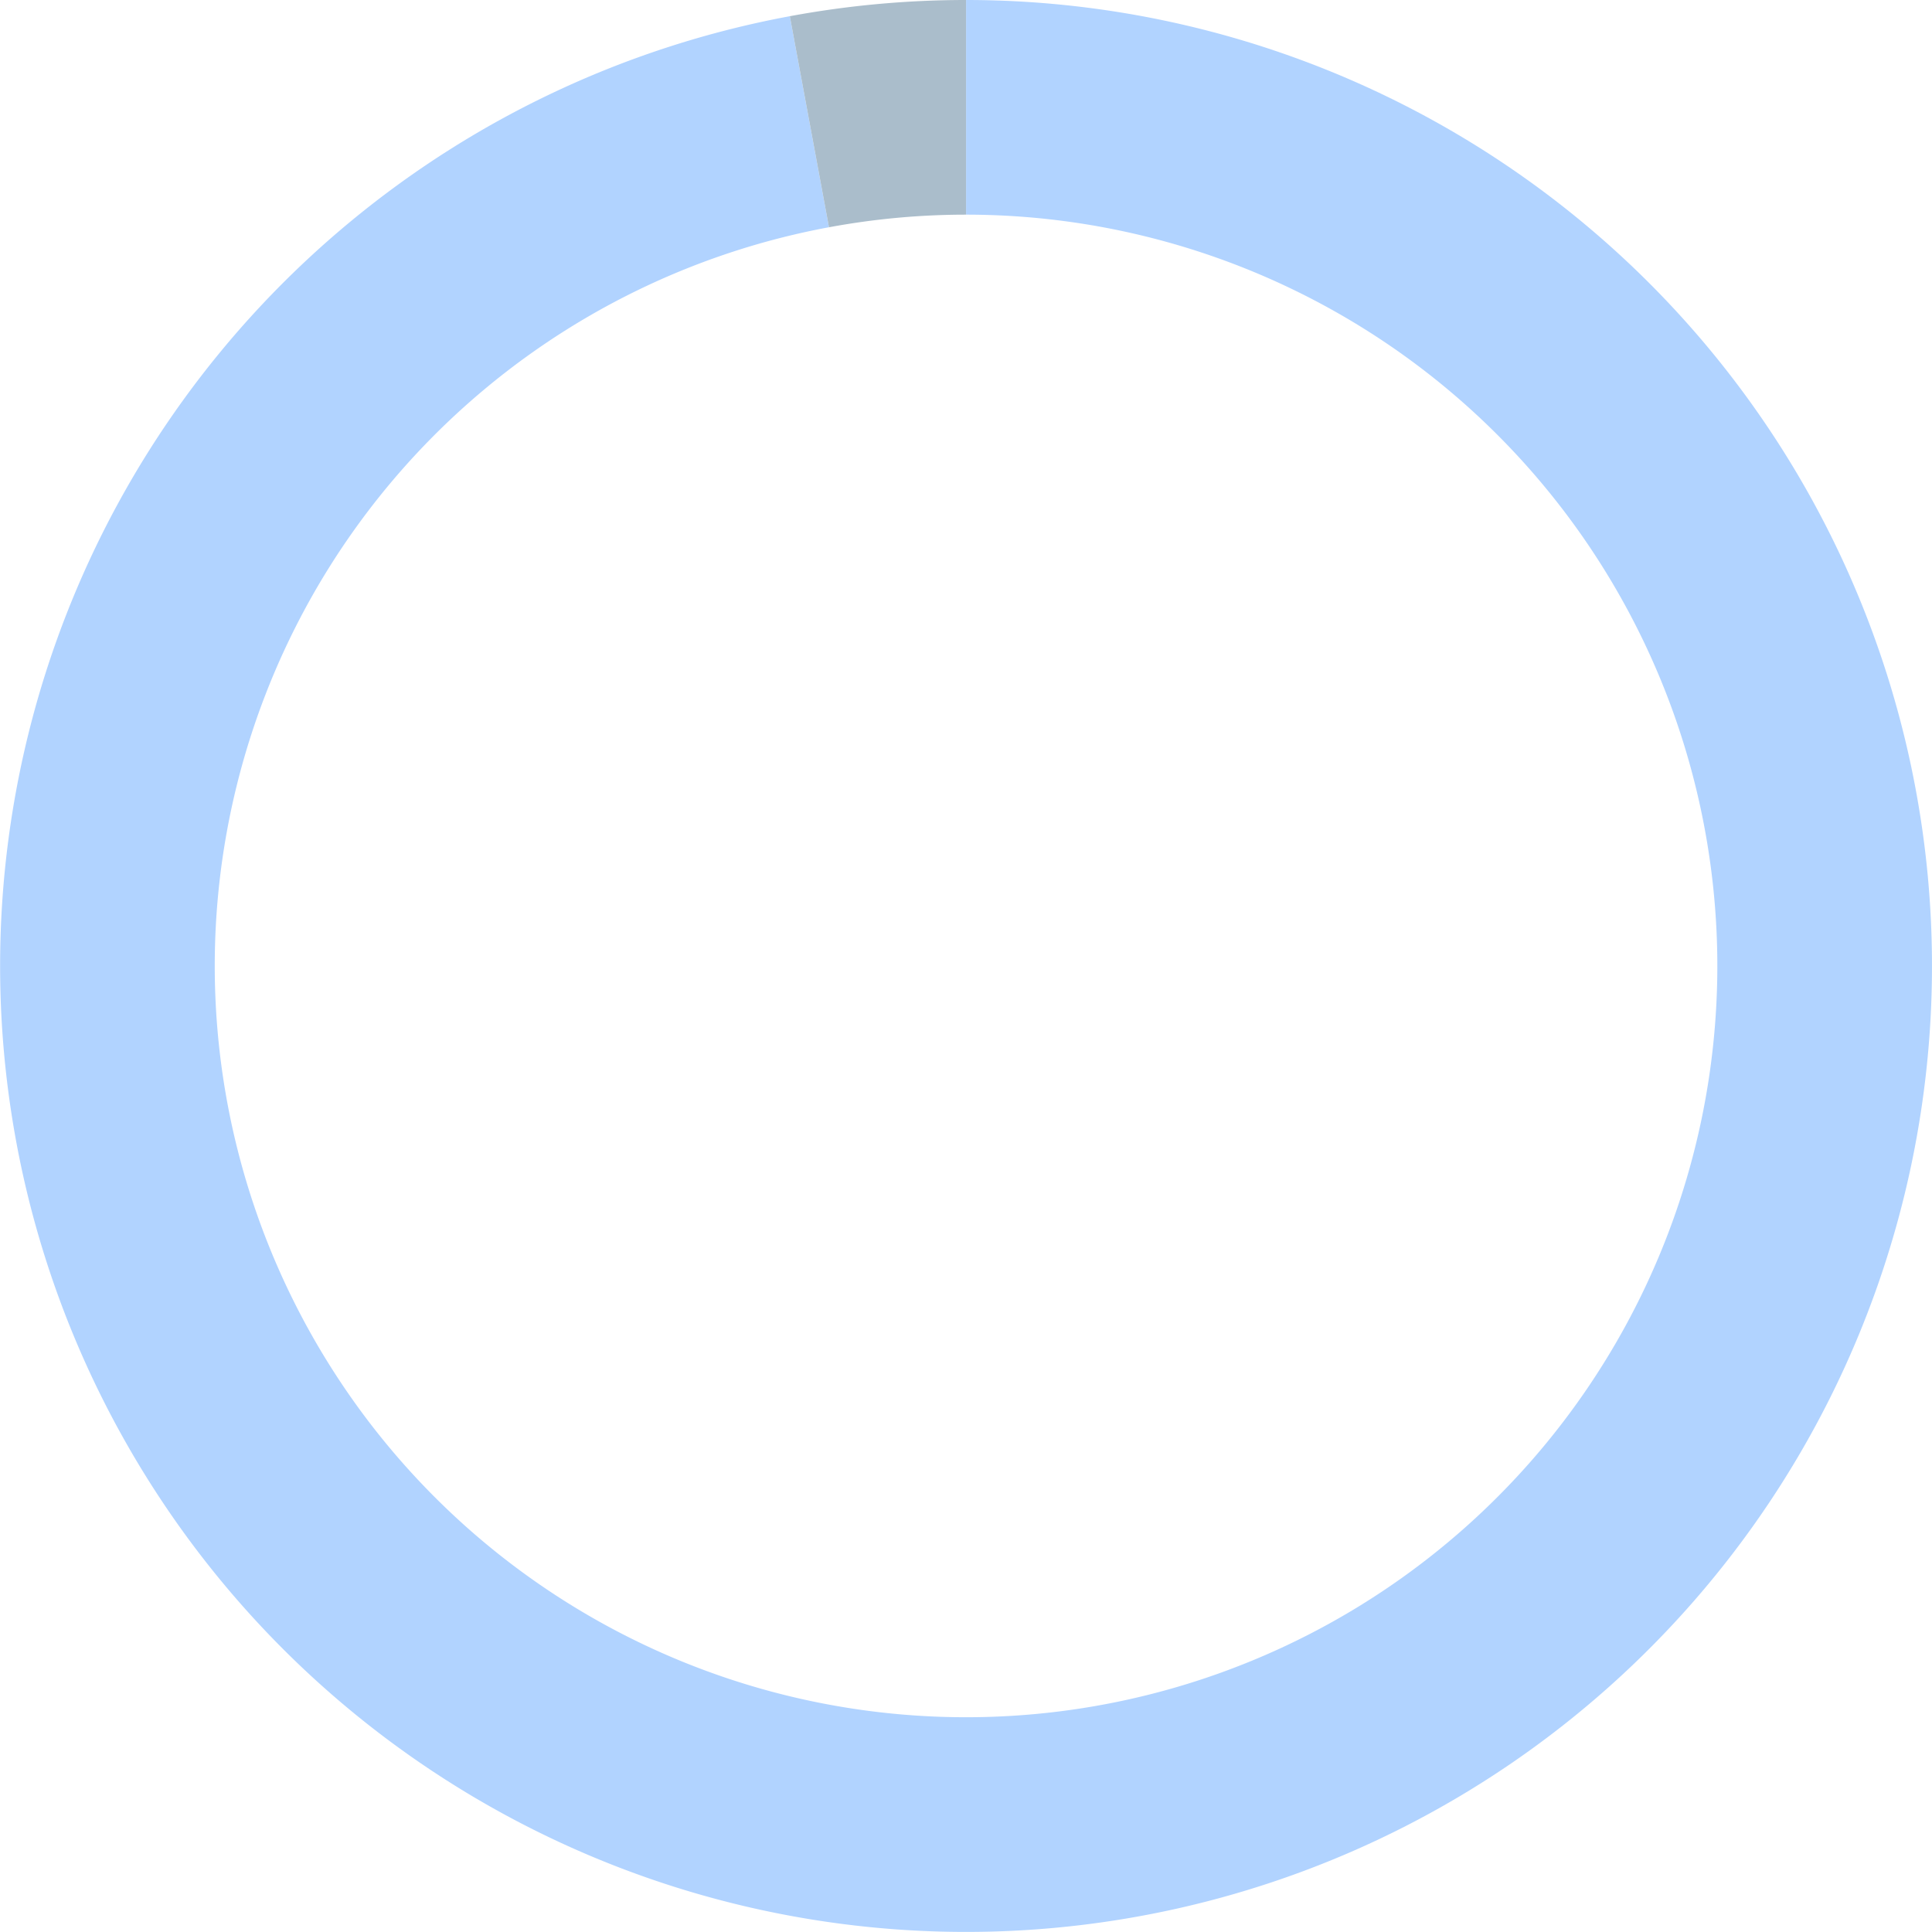 <svg xmlns="http://www.w3.org/2000/svg" width="144.009" height="144.004" viewBox="0 0 144.009 144.004"><g transform="translate(-2257.992 893)"><path d="M0-72A72,72,0,0,1,71.924-3.3,72,72,0,0,1,6.6,71.7,72,72,0,0,1-71.319,9.876,72,72,0,0,1-13.136-70.792l2.919,15.731A56,56,0,0,0-55.471,7.681,56,56,0,0,0,5.13,55.765,56,56,0,0,0,55.941-2.568,56,56,0,0,0,0-56Z" transform="translate(2330 -821)" fill="#b1d3ff"/><path d="M-13.136-70.792A72,72,0,0,1,0-72v16a56,56,0,0,0-10.217.94Z" transform="translate(2330 -821)" fill="#aabdcb"/></g></svg>